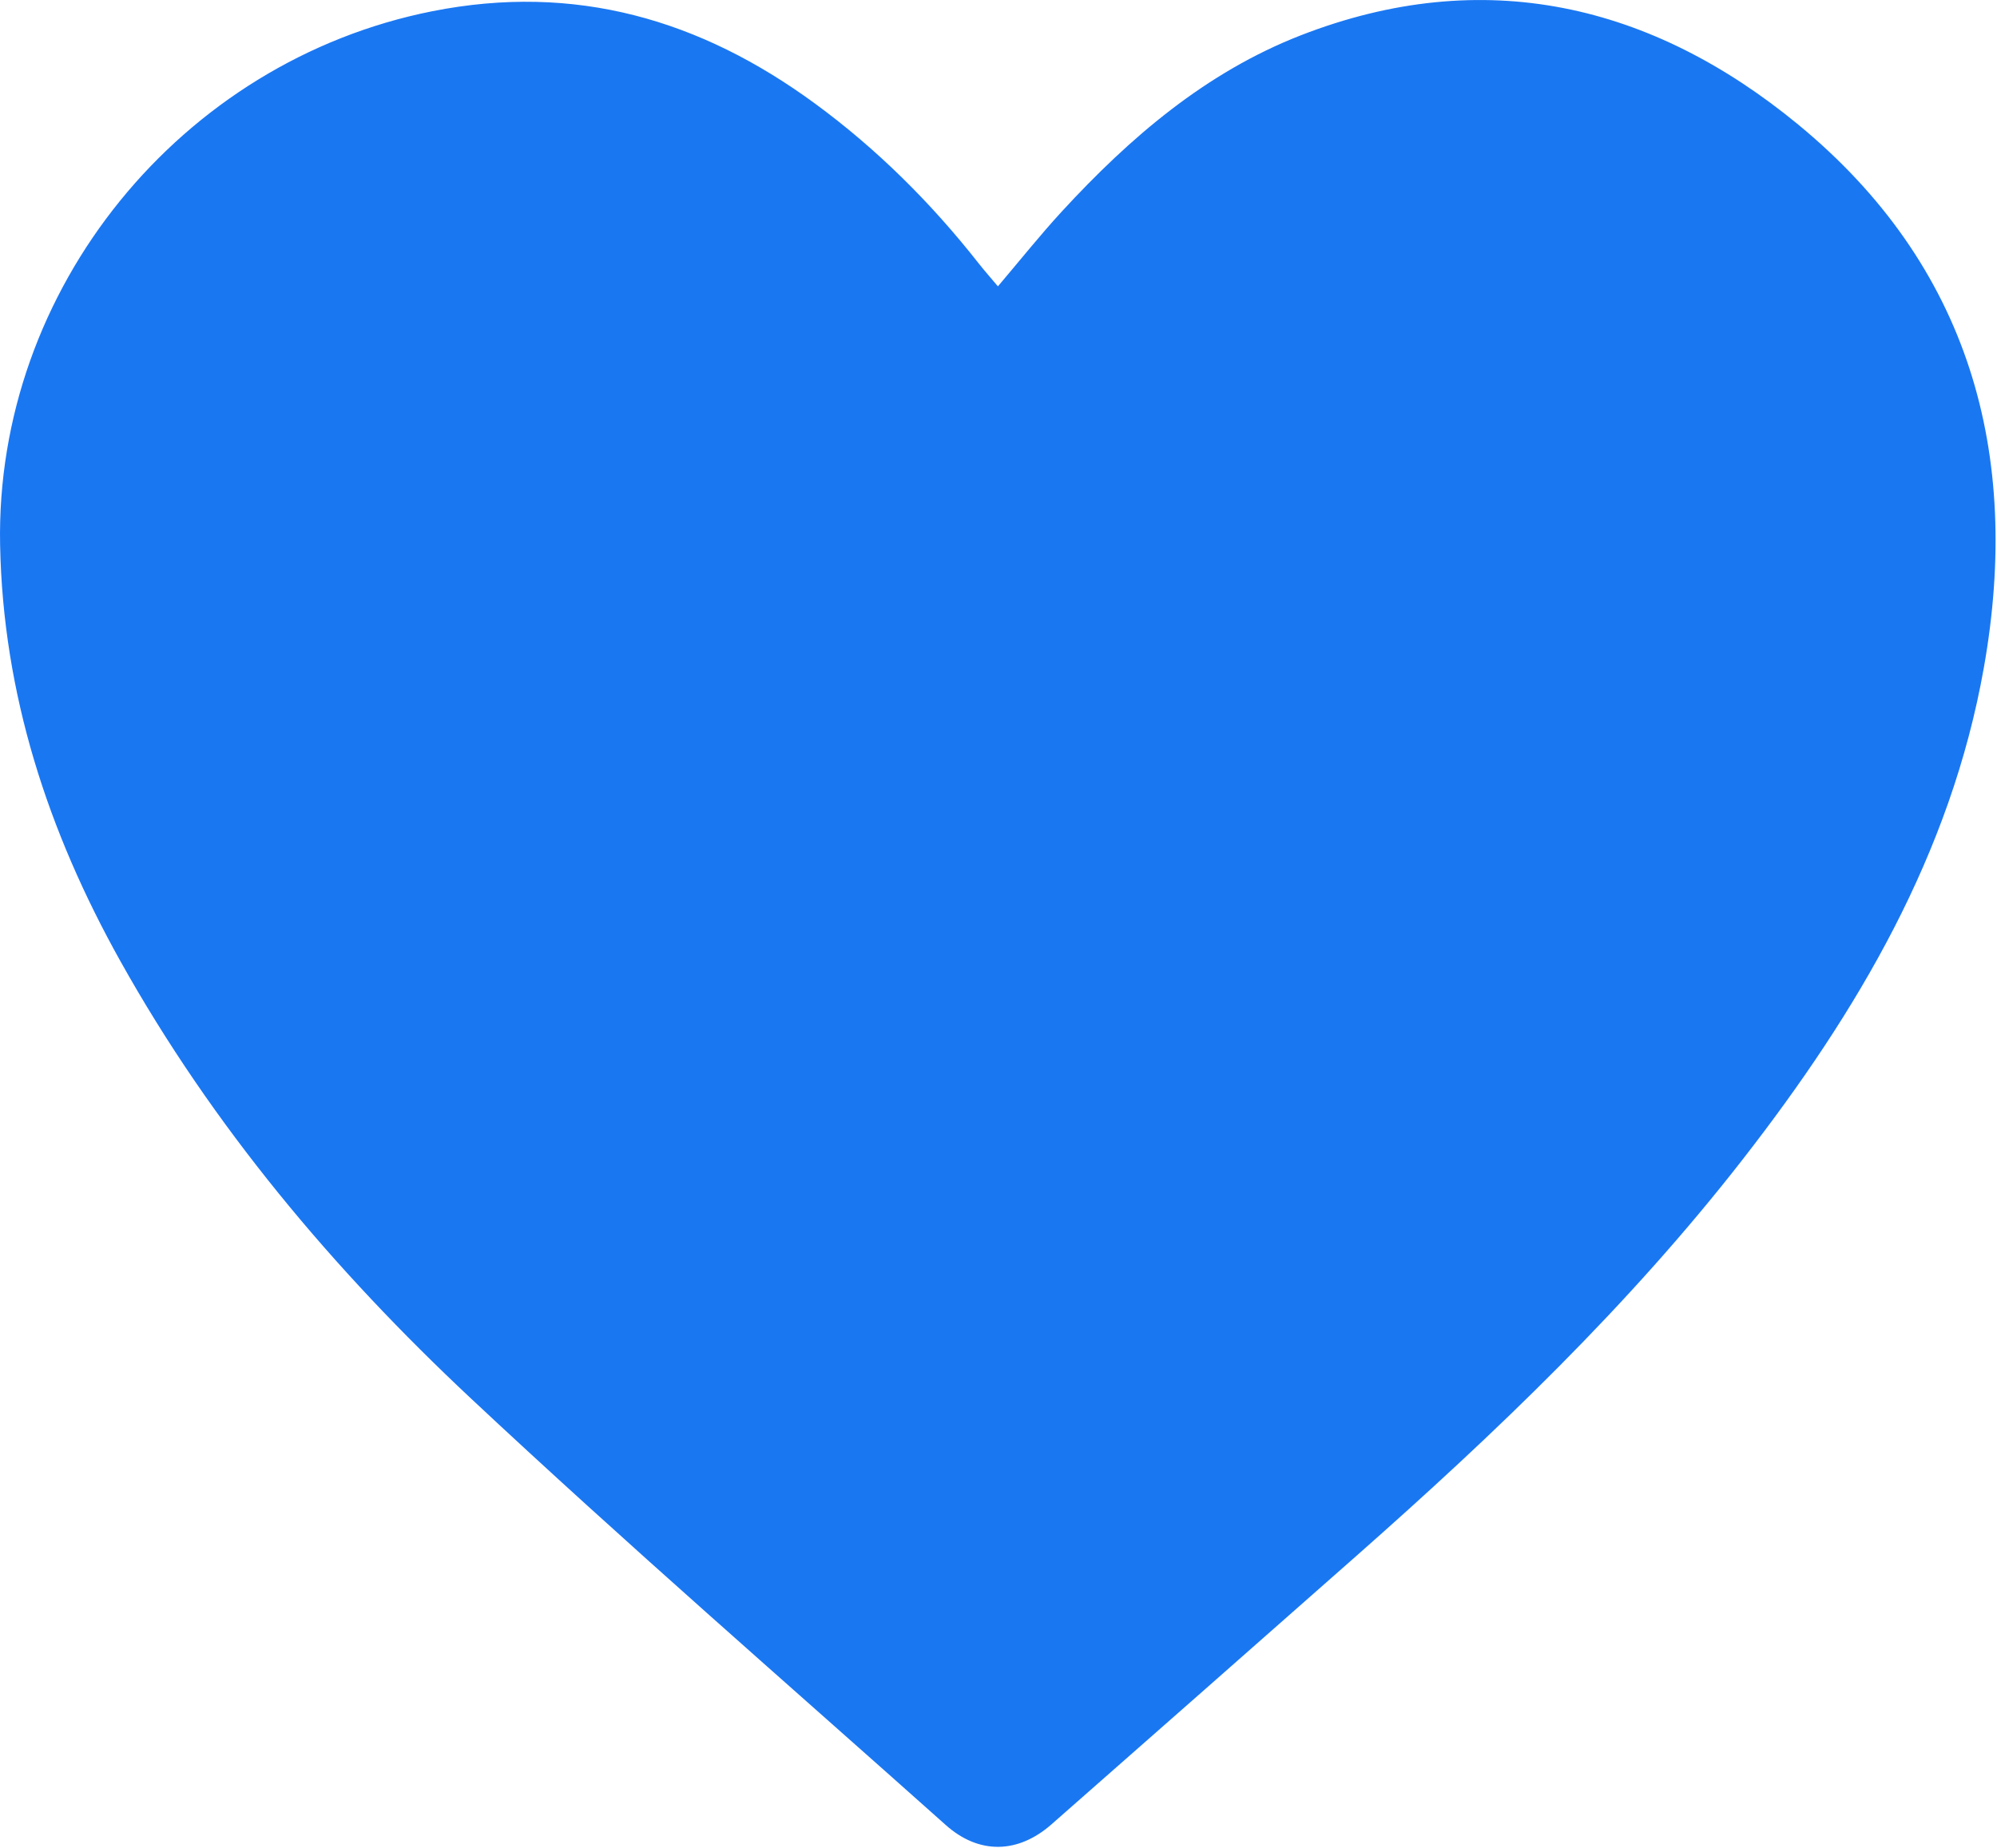 <?xml version="1.0" encoding="UTF-8"?> <svg xmlns="http://www.w3.org/2000/svg" width="377" height="349" viewBox="0 0 377 349" fill="none"><path d="M188.39 54.07C192.59 49.12 196.36 44.39 200.44 39.95C213.33 25.94 227.67 13.64 245.59 6.66C280.15 -6.78 311.85 0.78 339.47 23.52C371.75 50.1 381.71 85.55 374.51 126.12C368.27 161.31 350.65 191.07 329.09 218.8C307.55 246.5 282.32 270.62 256.1 293.76C236.92 310.68 217.73 327.59 198.52 344.47C192.18 350.05 184.81 350.21 178.53 344.6C148.56 317.85 118.21 291.51 88.9 264.06C62.97 239.77 40.14 212.68 22.7 181.44C9.07 157.02 0.57 131.12 0.02 102.9C-0.92 54.57 34.14 11.55 81.61 2.12C108.56 -3.23 132.21 3.68 153.85 19.55C165.56 28.14 175.76 38.29 184.73 49.7C185.82 51.09 187 52.41 188.39 54.07Z" fill="#1A77F2"></path></svg> 